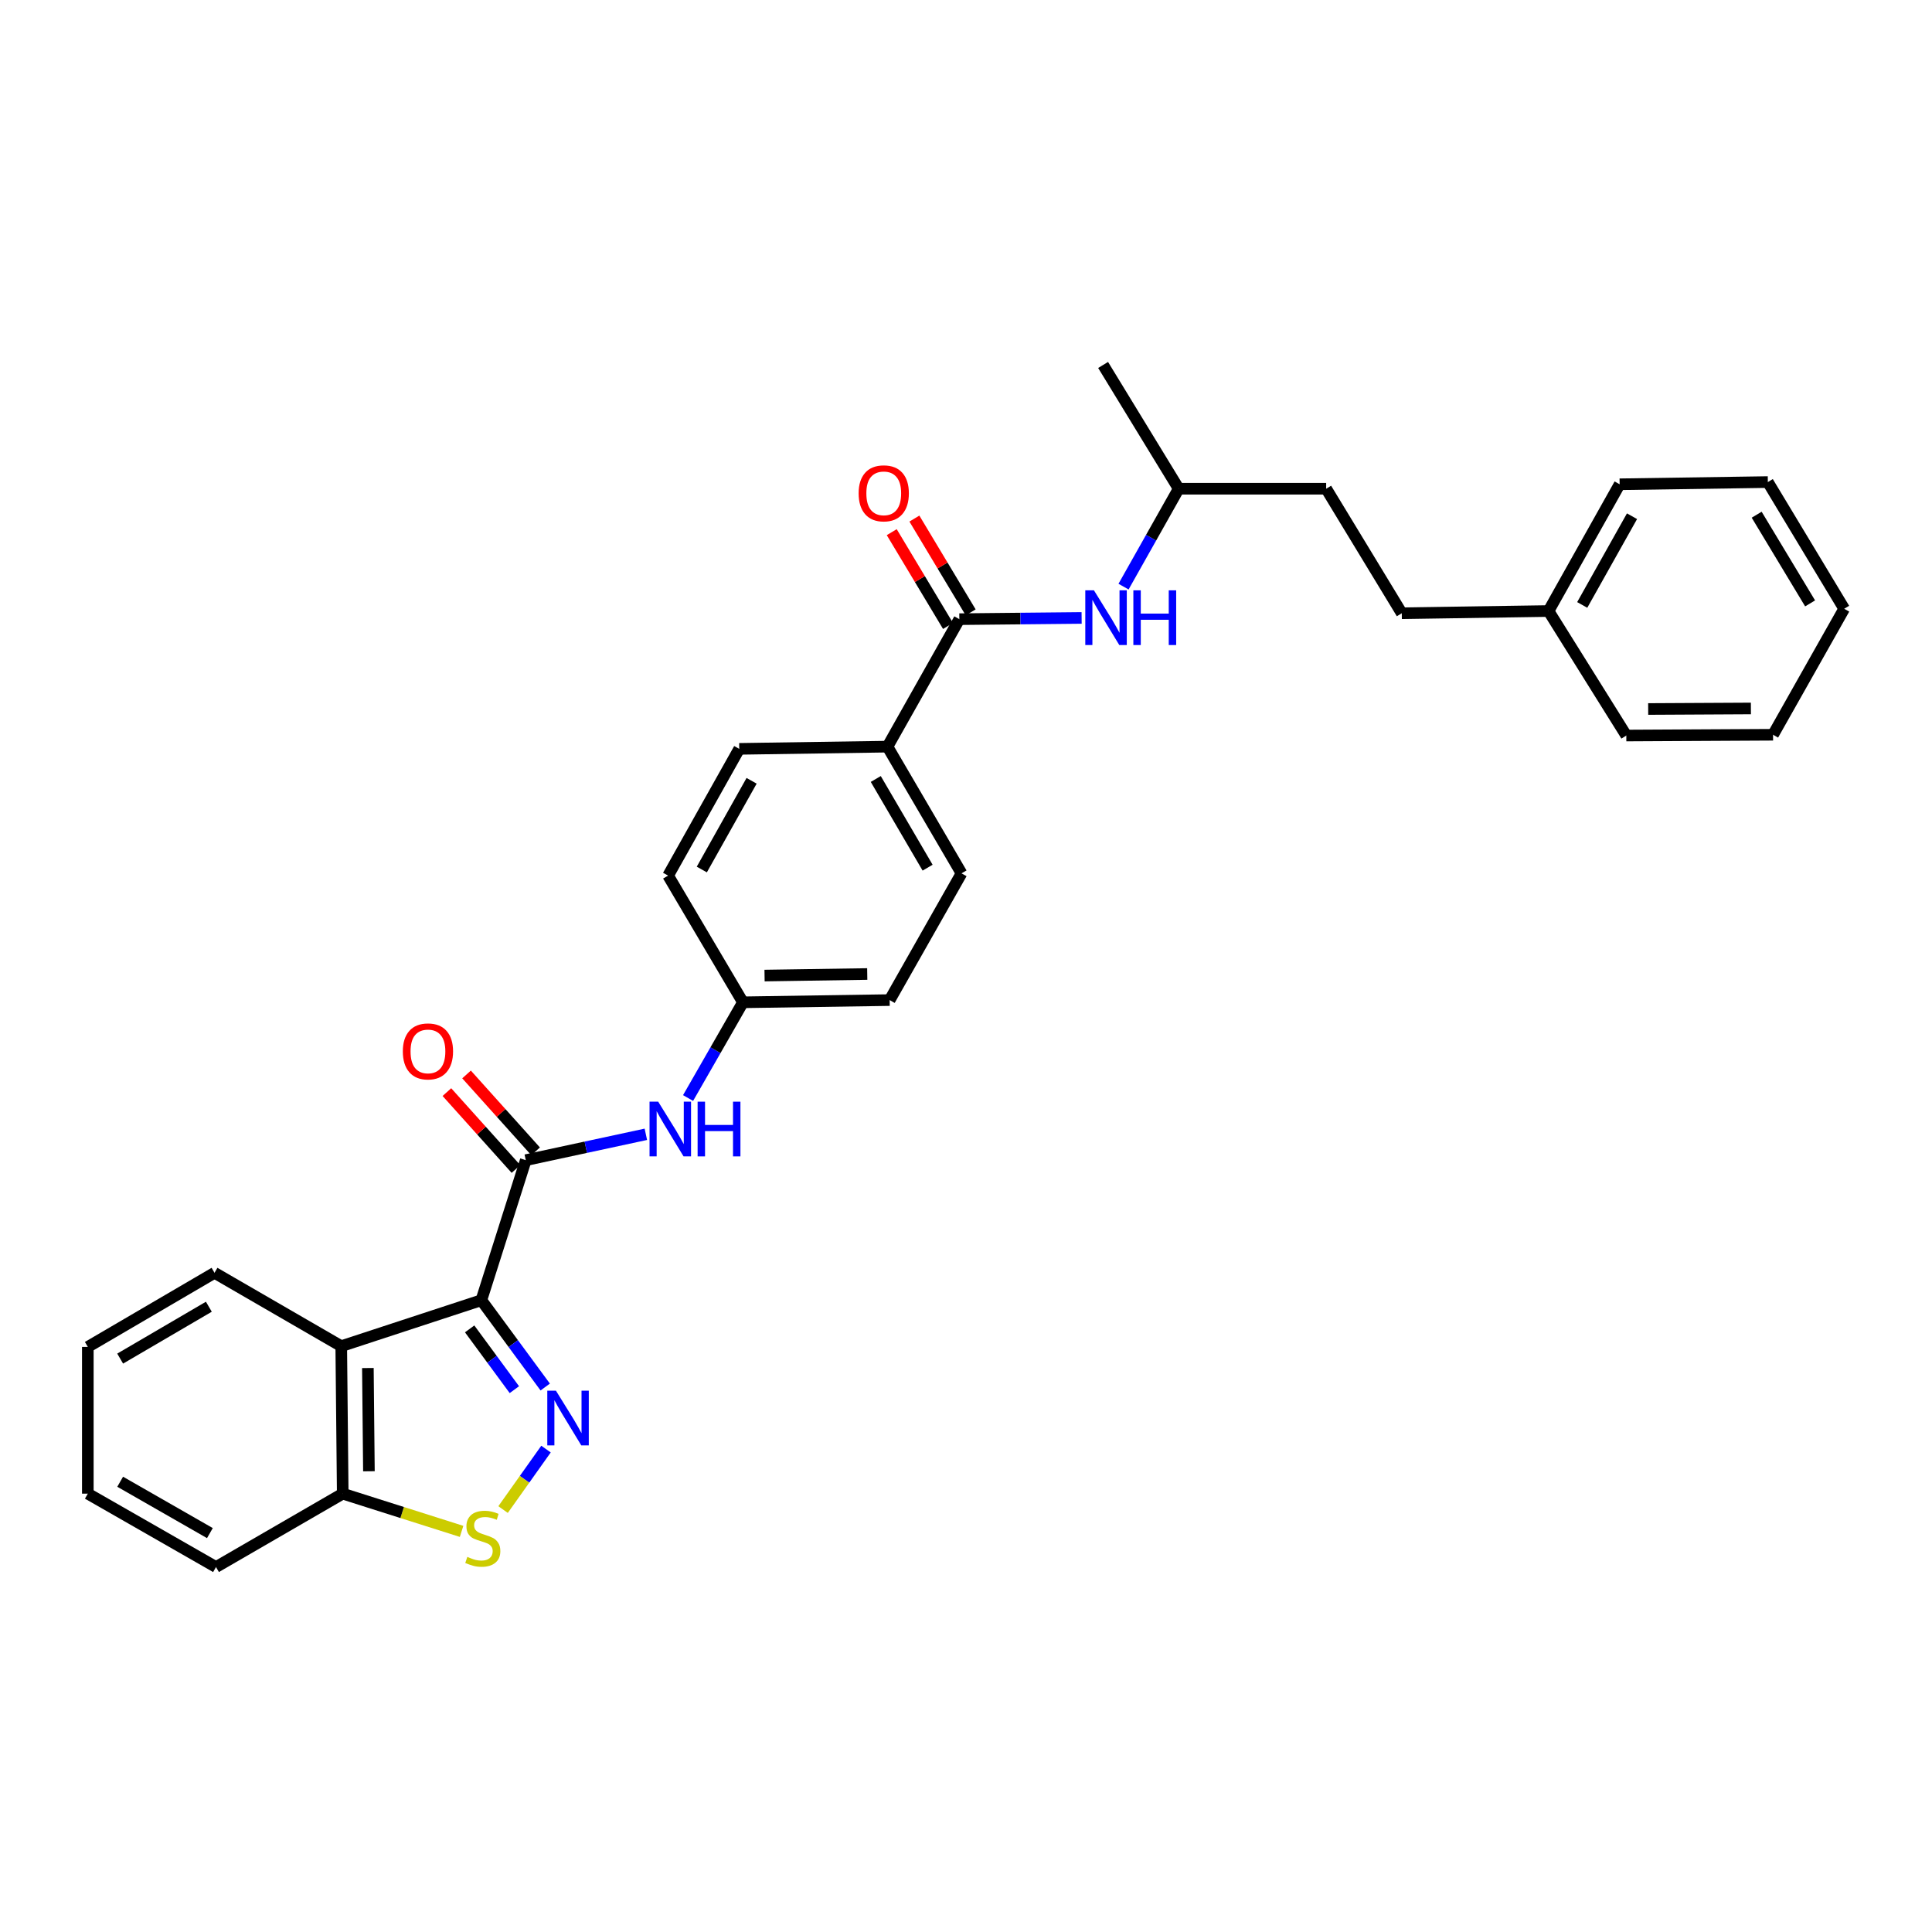 <?xml version='1.0' encoding='iso-8859-1'?>
<svg version='1.1' baseProfile='full'
              xmlns='http://www.w3.org/2000/svg'
                      xmlns:rdkit='http://www.rdkit.org/xml'
                      xmlns:xlink='http://www.w3.org/1999/xlink'
                  xml:space='preserve'
width='1000px' height='1000px' viewBox='0 0 1000 1000'>
<!-- END OF HEADER -->
<rect style='opacity:1.0;fill:#FFFFFF;stroke:none' width='1000' height='1000' x='0' y='0'> </rect>
<path class='bond-0' d='M 249.143,672.988 L 265.675,695.457' style='fill:none;fill-rule:evenodd;stroke:#000000;stroke-width:6px;stroke-linecap:butt;stroke-linejoin:miter;stroke-opacity:1' />
<path class='bond-0' d='M 265.675,695.457 L 282.207,717.927' style='fill:none;fill-rule:evenodd;stroke:#0000FF;stroke-width:6px;stroke-linecap:butt;stroke-linejoin:miter;stroke-opacity:1' />
<path class='bond-0' d='M 243.09,687.831 L 254.662,703.559' style='fill:none;fill-rule:evenodd;stroke:#000000;stroke-width:6px;stroke-linecap:butt;stroke-linejoin:miter;stroke-opacity:1' />
<path class='bond-0' d='M 254.662,703.559 L 266.235,719.288' style='fill:none;fill-rule:evenodd;stroke:#0000FF;stroke-width:6px;stroke-linecap:butt;stroke-linejoin:miter;stroke-opacity:1' />
<path class='bond-1' d='M 249.143,672.988 L 272.142,600.496' style='fill:none;fill-rule:evenodd;stroke:#000000;stroke-width:6px;stroke-linecap:butt;stroke-linejoin:miter;stroke-opacity:1' />
<path class='bond-2' d='M 249.143,672.988 L 176.629,696.777' style='fill:none;fill-rule:evenodd;stroke:#000000;stroke-width:6px;stroke-linecap:butt;stroke-linejoin:miter;stroke-opacity:1' />
<path class='bond-3' d='M 282.611,750.045 L 271.5,765.696' style='fill:none;fill-rule:evenodd;stroke:#0000FF;stroke-width:6px;stroke-linecap:butt;stroke-linejoin:miter;stroke-opacity:1' />
<path class='bond-3' d='M 271.5,765.696 L 260.388,781.347' style='fill:none;fill-rule:evenodd;stroke:#CCCC00;stroke-width:6px;stroke-linecap:butt;stroke-linejoin:miter;stroke-opacity:1' />
<path class='bond-5' d='M 272.142,600.496 L 303.216,593.804' style='fill:none;fill-rule:evenodd;stroke:#000000;stroke-width:6px;stroke-linecap:butt;stroke-linejoin:miter;stroke-opacity:1' />
<path class='bond-5' d='M 303.216,593.804 L 334.29,587.111' style='fill:none;fill-rule:evenodd;stroke:#0000FF;stroke-width:6px;stroke-linecap:butt;stroke-linejoin:miter;stroke-opacity:1' />
<path class='bond-9' d='M 277.228,595.928 L 259.356,576.032' style='fill:none;fill-rule:evenodd;stroke:#000000;stroke-width:6px;stroke-linecap:butt;stroke-linejoin:miter;stroke-opacity:1' />
<path class='bond-9' d='M 259.356,576.032 L 241.483,556.135' style='fill:none;fill-rule:evenodd;stroke:#FF0000;stroke-width:6px;stroke-linecap:butt;stroke-linejoin:miter;stroke-opacity:1' />
<path class='bond-9' d='M 267.057,605.064 L 249.185,585.168' style='fill:none;fill-rule:evenodd;stroke:#000000;stroke-width:6px;stroke-linecap:butt;stroke-linejoin:miter;stroke-opacity:1' />
<path class='bond-9' d='M 249.185,585.168 L 231.312,565.272' style='fill:none;fill-rule:evenodd;stroke:#FF0000;stroke-width:6px;stroke-linecap:butt;stroke-linejoin:miter;stroke-opacity:1' />
<path class='bond-7' d='M 176.629,696.777 L 177.396,773.112' style='fill:none;fill-rule:evenodd;stroke:#000000;stroke-width:6px;stroke-linecap:butt;stroke-linejoin:miter;stroke-opacity:1' />
<path class='bond-7' d='M 190.415,708.09 L 190.952,761.524' style='fill:none;fill-rule:evenodd;stroke:#000000;stroke-width:6px;stroke-linecap:butt;stroke-linejoin:miter;stroke-opacity:1' />
<path class='bond-17' d='M 176.629,696.777 L 111.034,658.807' style='fill:none;fill-rule:evenodd;stroke:#000000;stroke-width:6px;stroke-linecap:butt;stroke-linejoin:miter;stroke-opacity:1' />
<path class='bond-30' d='M 238.914,792.64 L 208.155,782.876' style='fill:none;fill-rule:evenodd;stroke:#CCCC00;stroke-width:6px;stroke-linecap:butt;stroke-linejoin:miter;stroke-opacity:1' />
<path class='bond-30' d='M 208.155,782.876 L 177.396,773.112' style='fill:none;fill-rule:evenodd;stroke:#000000;stroke-width:6px;stroke-linecap:butt;stroke-linejoin:miter;stroke-opacity:1' />
<path class='bond-4' d='M 496.552,320.48 L 459.349,386.462' style='fill:none;fill-rule:evenodd;stroke:#000000;stroke-width:6px;stroke-linecap:butt;stroke-linejoin:miter;stroke-opacity:1' />
<path class='bond-6' d='M 496.552,320.48 L 528.199,320.16' style='fill:none;fill-rule:evenodd;stroke:#000000;stroke-width:6px;stroke-linecap:butt;stroke-linejoin:miter;stroke-opacity:1' />
<path class='bond-6' d='M 528.199,320.16 L 559.846,319.841' style='fill:none;fill-rule:evenodd;stroke:#0000FF;stroke-width:6px;stroke-linecap:butt;stroke-linejoin:miter;stroke-opacity:1' />
<path class='bond-10' d='M 502.414,316.963 L 487.849,292.687' style='fill:none;fill-rule:evenodd;stroke:#000000;stroke-width:6px;stroke-linecap:butt;stroke-linejoin:miter;stroke-opacity:1' />
<path class='bond-10' d='M 487.849,292.687 L 473.285,268.41' style='fill:none;fill-rule:evenodd;stroke:#FF0000;stroke-width:6px;stroke-linecap:butt;stroke-linejoin:miter;stroke-opacity:1' />
<path class='bond-10' d='M 490.69,323.997 L 476.125,299.72' style='fill:none;fill-rule:evenodd;stroke:#000000;stroke-width:6px;stroke-linecap:butt;stroke-linejoin:miter;stroke-opacity:1' />
<path class='bond-10' d='M 476.125,299.72 L 461.561,275.443' style='fill:none;fill-rule:evenodd;stroke:#FF0000;stroke-width:6px;stroke-linecap:butt;stroke-linejoin:miter;stroke-opacity:1' />
<path class='bond-11' d='M 356.145,568.336 L 370.346,543.564' style='fill:none;fill-rule:evenodd;stroke:#0000FF;stroke-width:6px;stroke-linecap:butt;stroke-linejoin:miter;stroke-opacity:1' />
<path class='bond-11' d='M 370.346,543.564 L 384.548,518.791' style='fill:none;fill-rule:evenodd;stroke:#000000;stroke-width:6px;stroke-linecap:butt;stroke-linejoin:miter;stroke-opacity:1' />
<path class='bond-16' d='M 581.54,303.638 L 595.815,278.301' style='fill:none;fill-rule:evenodd;stroke:#0000FF;stroke-width:6px;stroke-linecap:butt;stroke-linejoin:miter;stroke-opacity:1' />
<path class='bond-16' d='M 595.815,278.301 L 610.089,252.964' style='fill:none;fill-rule:evenodd;stroke:#000000;stroke-width:6px;stroke-linecap:butt;stroke-linejoin:miter;stroke-opacity:1' />
<path class='bond-21' d='M 177.396,773.112 L 111.801,811.097' style='fill:none;fill-rule:evenodd;stroke:#000000;stroke-width:6px;stroke-linecap:butt;stroke-linejoin:miter;stroke-opacity:1' />
<path class='bond-8' d='M 459.349,386.462 L 497.683,452.042' style='fill:none;fill-rule:evenodd;stroke:#000000;stroke-width:6px;stroke-linecap:butt;stroke-linejoin:miter;stroke-opacity:1' />
<path class='bond-8' d='M 453.296,403.199 L 480.13,449.105' style='fill:none;fill-rule:evenodd;stroke:#000000;stroke-width:6px;stroke-linecap:butt;stroke-linejoin:miter;stroke-opacity:1' />
<path class='bond-32' d='M 459.349,386.462 L 382.627,387.609' style='fill:none;fill-rule:evenodd;stroke:#000000;stroke-width:6px;stroke-linecap:butt;stroke-linejoin:miter;stroke-opacity:1' />
<path class='bond-14' d='M 384.548,518.791 L 345.811,453.212' style='fill:none;fill-rule:evenodd;stroke:#000000;stroke-width:6px;stroke-linecap:butt;stroke-linejoin:miter;stroke-opacity:1' />
<path class='bond-15' d='M 384.548,518.791 L 460.481,517.644' style='fill:none;fill-rule:evenodd;stroke:#000000;stroke-width:6px;stroke-linecap:butt;stroke-linejoin:miter;stroke-opacity:1' />
<path class='bond-15' d='M 395.732,504.949 L 448.884,504.146' style='fill:none;fill-rule:evenodd;stroke:#000000;stroke-width:6px;stroke-linecap:butt;stroke-linejoin:miter;stroke-opacity:1' />
<path class='bond-12' d='M 382.627,387.609 L 345.811,453.212' style='fill:none;fill-rule:evenodd;stroke:#000000;stroke-width:6px;stroke-linecap:butt;stroke-linejoin:miter;stroke-opacity:1' />
<path class='bond-12' d='M 389.027,404.141 L 363.256,450.062' style='fill:none;fill-rule:evenodd;stroke:#000000;stroke-width:6px;stroke-linecap:butt;stroke-linejoin:miter;stroke-opacity:1' />
<path class='bond-13' d='M 497.683,452.042 L 460.481,517.644' style='fill:none;fill-rule:evenodd;stroke:#000000;stroke-width:6px;stroke-linecap:butt;stroke-linejoin:miter;stroke-opacity:1' />
<path class='bond-19' d='M 610.089,252.964 L 686.424,252.964' style='fill:none;fill-rule:evenodd;stroke:#000000;stroke-width:6px;stroke-linecap:butt;stroke-linejoin:miter;stroke-opacity:1' />
<path class='bond-24' d='M 610.089,252.964 L 570.965,188.903' style='fill:none;fill-rule:evenodd;stroke:#000000;stroke-width:6px;stroke-linecap:butt;stroke-linejoin:miter;stroke-opacity:1' />
<path class='bond-25' d='M 111.034,658.807 L 45.455,697.164' style='fill:none;fill-rule:evenodd;stroke:#000000;stroke-width:6px;stroke-linecap:butt;stroke-linejoin:miter;stroke-opacity:1' />
<path class='bond-25' d='M 108.1,676.362 L 62.194,703.212' style='fill:none;fill-rule:evenodd;stroke:#000000;stroke-width:6px;stroke-linecap:butt;stroke-linejoin:miter;stroke-opacity:1' />
<path class='bond-18' d='M 725.556,317.412 L 686.424,252.964' style='fill:none;fill-rule:evenodd;stroke:#000000;stroke-width:6px;stroke-linecap:butt;stroke-linejoin:miter;stroke-opacity:1' />
<path class='bond-20' d='M 725.556,317.412 L 801.511,316.265' style='fill:none;fill-rule:evenodd;stroke:#000000;stroke-width:6px;stroke-linecap:butt;stroke-linejoin:miter;stroke-opacity:1' />
<path class='bond-22' d='M 801.511,316.265 L 838.327,250.662' style='fill:none;fill-rule:evenodd;stroke:#000000;stroke-width:6px;stroke-linecap:butt;stroke-linejoin:miter;stroke-opacity:1' />
<path class='bond-22' d='M 818.956,313.115 L 844.727,267.194' style='fill:none;fill-rule:evenodd;stroke:#000000;stroke-width:6px;stroke-linecap:butt;stroke-linejoin:miter;stroke-opacity:1' />
<path class='bond-23' d='M 801.511,316.265 L 841.775,380.713' style='fill:none;fill-rule:evenodd;stroke:#000000;stroke-width:6px;stroke-linecap:butt;stroke-linejoin:miter;stroke-opacity:1' />
<path class='bond-31' d='M 111.801,811.097 L 45.455,773.112' style='fill:none;fill-rule:evenodd;stroke:#000000;stroke-width:6px;stroke-linecap:butt;stroke-linejoin:miter;stroke-opacity:1' />
<path class='bond-31' d='M 108.642,793.534 L 62.2,766.944' style='fill:none;fill-rule:evenodd;stroke:#000000;stroke-width:6px;stroke-linecap:butt;stroke-linejoin:miter;stroke-opacity:1' />
<path class='bond-28' d='M 838.327,250.662 L 915.034,249.515' style='fill:none;fill-rule:evenodd;stroke:#000000;stroke-width:6px;stroke-linecap:butt;stroke-linejoin:miter;stroke-opacity:1' />
<path class='bond-27' d='M 841.775,380.713 L 917.73,380.31' style='fill:none;fill-rule:evenodd;stroke:#000000;stroke-width:6px;stroke-linecap:butt;stroke-linejoin:miter;stroke-opacity:1' />
<path class='bond-27' d='M 853.096,366.98 L 906.264,366.699' style='fill:none;fill-rule:evenodd;stroke:#000000;stroke-width:6px;stroke-linecap:butt;stroke-linejoin:miter;stroke-opacity:1' />
<path class='bond-26' d='M 45.455,697.164 L 45.455,773.112' style='fill:none;fill-rule:evenodd;stroke:#000000;stroke-width:6px;stroke-linecap:butt;stroke-linejoin:miter;stroke-opacity:1' />
<path class='bond-29' d='M 917.73,380.31 L 954.545,315.095' style='fill:none;fill-rule:evenodd;stroke:#000000;stroke-width:6px;stroke-linecap:butt;stroke-linejoin:miter;stroke-opacity:1' />
<path class='bond-33' d='M 915.034,249.515 L 954.545,315.095' style='fill:none;fill-rule:evenodd;stroke:#000000;stroke-width:6px;stroke-linecap:butt;stroke-linejoin:miter;stroke-opacity:1' />
<path class='bond-33' d='M 909.25,266.408 L 936.908,312.314' style='fill:none;fill-rule:evenodd;stroke:#000000;stroke-width:6px;stroke-linecap:butt;stroke-linejoin:miter;stroke-opacity:1' />
<path  class='atom-1' d='M 287.757 719.82
L 297.037 734.82
Q 297.957 736.3, 299.437 738.98
Q 300.917 741.66, 300.997 741.82
L 300.997 719.82
L 304.757 719.82
L 304.757 748.14
L 300.877 748.14
L 290.917 731.74
Q 289.757 729.82, 288.517 727.62
Q 287.317 725.42, 286.957 724.74
L 286.957 748.14
L 283.277 748.14
L 283.277 719.82
L 287.757 719.82
' fill='#0000FF'/>
<path  class='atom-4' d='M 241.895 805.846
Q 242.215 805.966, 243.535 806.526
Q 244.855 807.086, 246.295 807.446
Q 247.775 807.766, 249.215 807.766
Q 251.895 807.766, 253.455 806.486
Q 255.015 805.166, 255.015 802.886
Q 255.015 801.326, 254.215 800.366
Q 253.455 799.406, 252.255 798.886
Q 251.055 798.366, 249.055 797.766
Q 246.535 797.006, 245.015 796.286
Q 243.535 795.566, 242.455 794.046
Q 241.415 792.526, 241.415 789.966
Q 241.415 786.406, 243.815 784.206
Q 246.255 782.006, 251.055 782.006
Q 254.335 782.006, 258.055 783.566
L 257.135 786.646
Q 253.735 785.246, 251.175 785.246
Q 248.415 785.246, 246.895 786.406
Q 245.375 787.526, 245.415 789.486
Q 245.415 791.006, 246.175 791.926
Q 246.975 792.846, 248.095 793.366
Q 249.255 793.886, 251.175 794.486
Q 253.735 795.286, 255.255 796.086
Q 256.775 796.886, 257.855 798.526
Q 258.975 800.126, 258.975 802.886
Q 258.975 806.806, 256.335 808.926
Q 253.735 811.006, 249.375 811.006
Q 246.855 811.006, 244.935 810.446
Q 243.055 809.926, 240.815 809.006
L 241.895 805.846
' fill='#CCCC00'/>
<path  class='atom-6' d='M 340.683 570.226
L 349.963 585.226
Q 350.883 586.706, 352.363 589.386
Q 353.843 592.066, 353.923 592.226
L 353.923 570.226
L 357.683 570.226
L 357.683 598.546
L 353.803 598.546
L 343.843 582.146
Q 342.683 580.226, 341.443 578.026
Q 340.243 575.826, 339.883 575.146
L 339.883 598.546
L 336.203 598.546
L 336.203 570.226
L 340.683 570.226
' fill='#0000FF'/>
<path  class='atom-6' d='M 361.083 570.226
L 364.923 570.226
L 364.923 582.266
L 379.403 582.266
L 379.403 570.226
L 383.243 570.226
L 383.243 598.546
L 379.403 598.546
L 379.403 585.466
L 364.923 585.466
L 364.923 598.546
L 361.083 598.546
L 361.083 570.226
' fill='#0000FF'/>
<path  class='atom-7' d='M 566.224 305.553
L 575.504 320.553
Q 576.424 322.033, 577.904 324.713
Q 579.384 327.393, 579.464 327.553
L 579.464 305.553
L 583.224 305.553
L 583.224 333.873
L 579.344 333.873
L 569.384 317.473
Q 568.224 315.553, 566.984 313.353
Q 565.784 311.153, 565.424 310.473
L 565.424 333.873
L 561.744 333.873
L 561.744 305.553
L 566.224 305.553
' fill='#0000FF'/>
<path  class='atom-7' d='M 586.624 305.553
L 590.464 305.553
L 590.464 317.593
L 604.944 317.593
L 604.944 305.553
L 608.784 305.553
L 608.784 333.873
L 604.944 333.873
L 604.944 320.793
L 590.464 320.793
L 590.464 333.873
L 586.624 333.873
L 586.624 305.553
' fill='#0000FF'/>
<path  class='atom-10' d='M 208.503 544.202
Q 208.503 537.402, 211.863 533.602
Q 215.223 529.802, 221.503 529.802
Q 227.783 529.802, 231.143 533.602
Q 234.503 537.402, 234.503 544.202
Q 234.503 551.082, 231.103 555.002
Q 227.703 558.882, 221.503 558.882
Q 215.263 558.882, 211.863 555.002
Q 208.503 551.122, 208.503 544.202
M 221.503 555.682
Q 225.823 555.682, 228.143 552.802
Q 230.503 549.882, 230.503 544.202
Q 230.503 538.642, 228.143 535.842
Q 225.823 533.002, 221.503 533.002
Q 217.183 533.002, 214.823 535.802
Q 212.503 538.602, 212.503 544.202
Q 212.503 549.922, 214.823 552.802
Q 217.183 555.682, 221.503 555.682
' fill='#FF0000'/>
<path  class='atom-11' d='M 444.427 255.345
Q 444.427 248.545, 447.787 244.745
Q 451.147 240.945, 457.427 240.945
Q 463.707 240.945, 467.067 244.745
Q 470.427 248.545, 470.427 255.345
Q 470.427 262.225, 467.027 266.145
Q 463.627 270.025, 457.427 270.025
Q 451.187 270.025, 447.787 266.145
Q 444.427 262.265, 444.427 255.345
M 457.427 266.825
Q 461.747 266.825, 464.067 263.945
Q 466.427 261.025, 466.427 255.345
Q 466.427 249.785, 464.067 246.985
Q 461.747 244.145, 457.427 244.145
Q 453.107 244.145, 450.747 246.945
Q 448.427 249.745, 448.427 255.345
Q 448.427 261.065, 450.747 263.945
Q 453.107 266.825, 457.427 266.825
' fill='#FF0000'/>
</svg>
